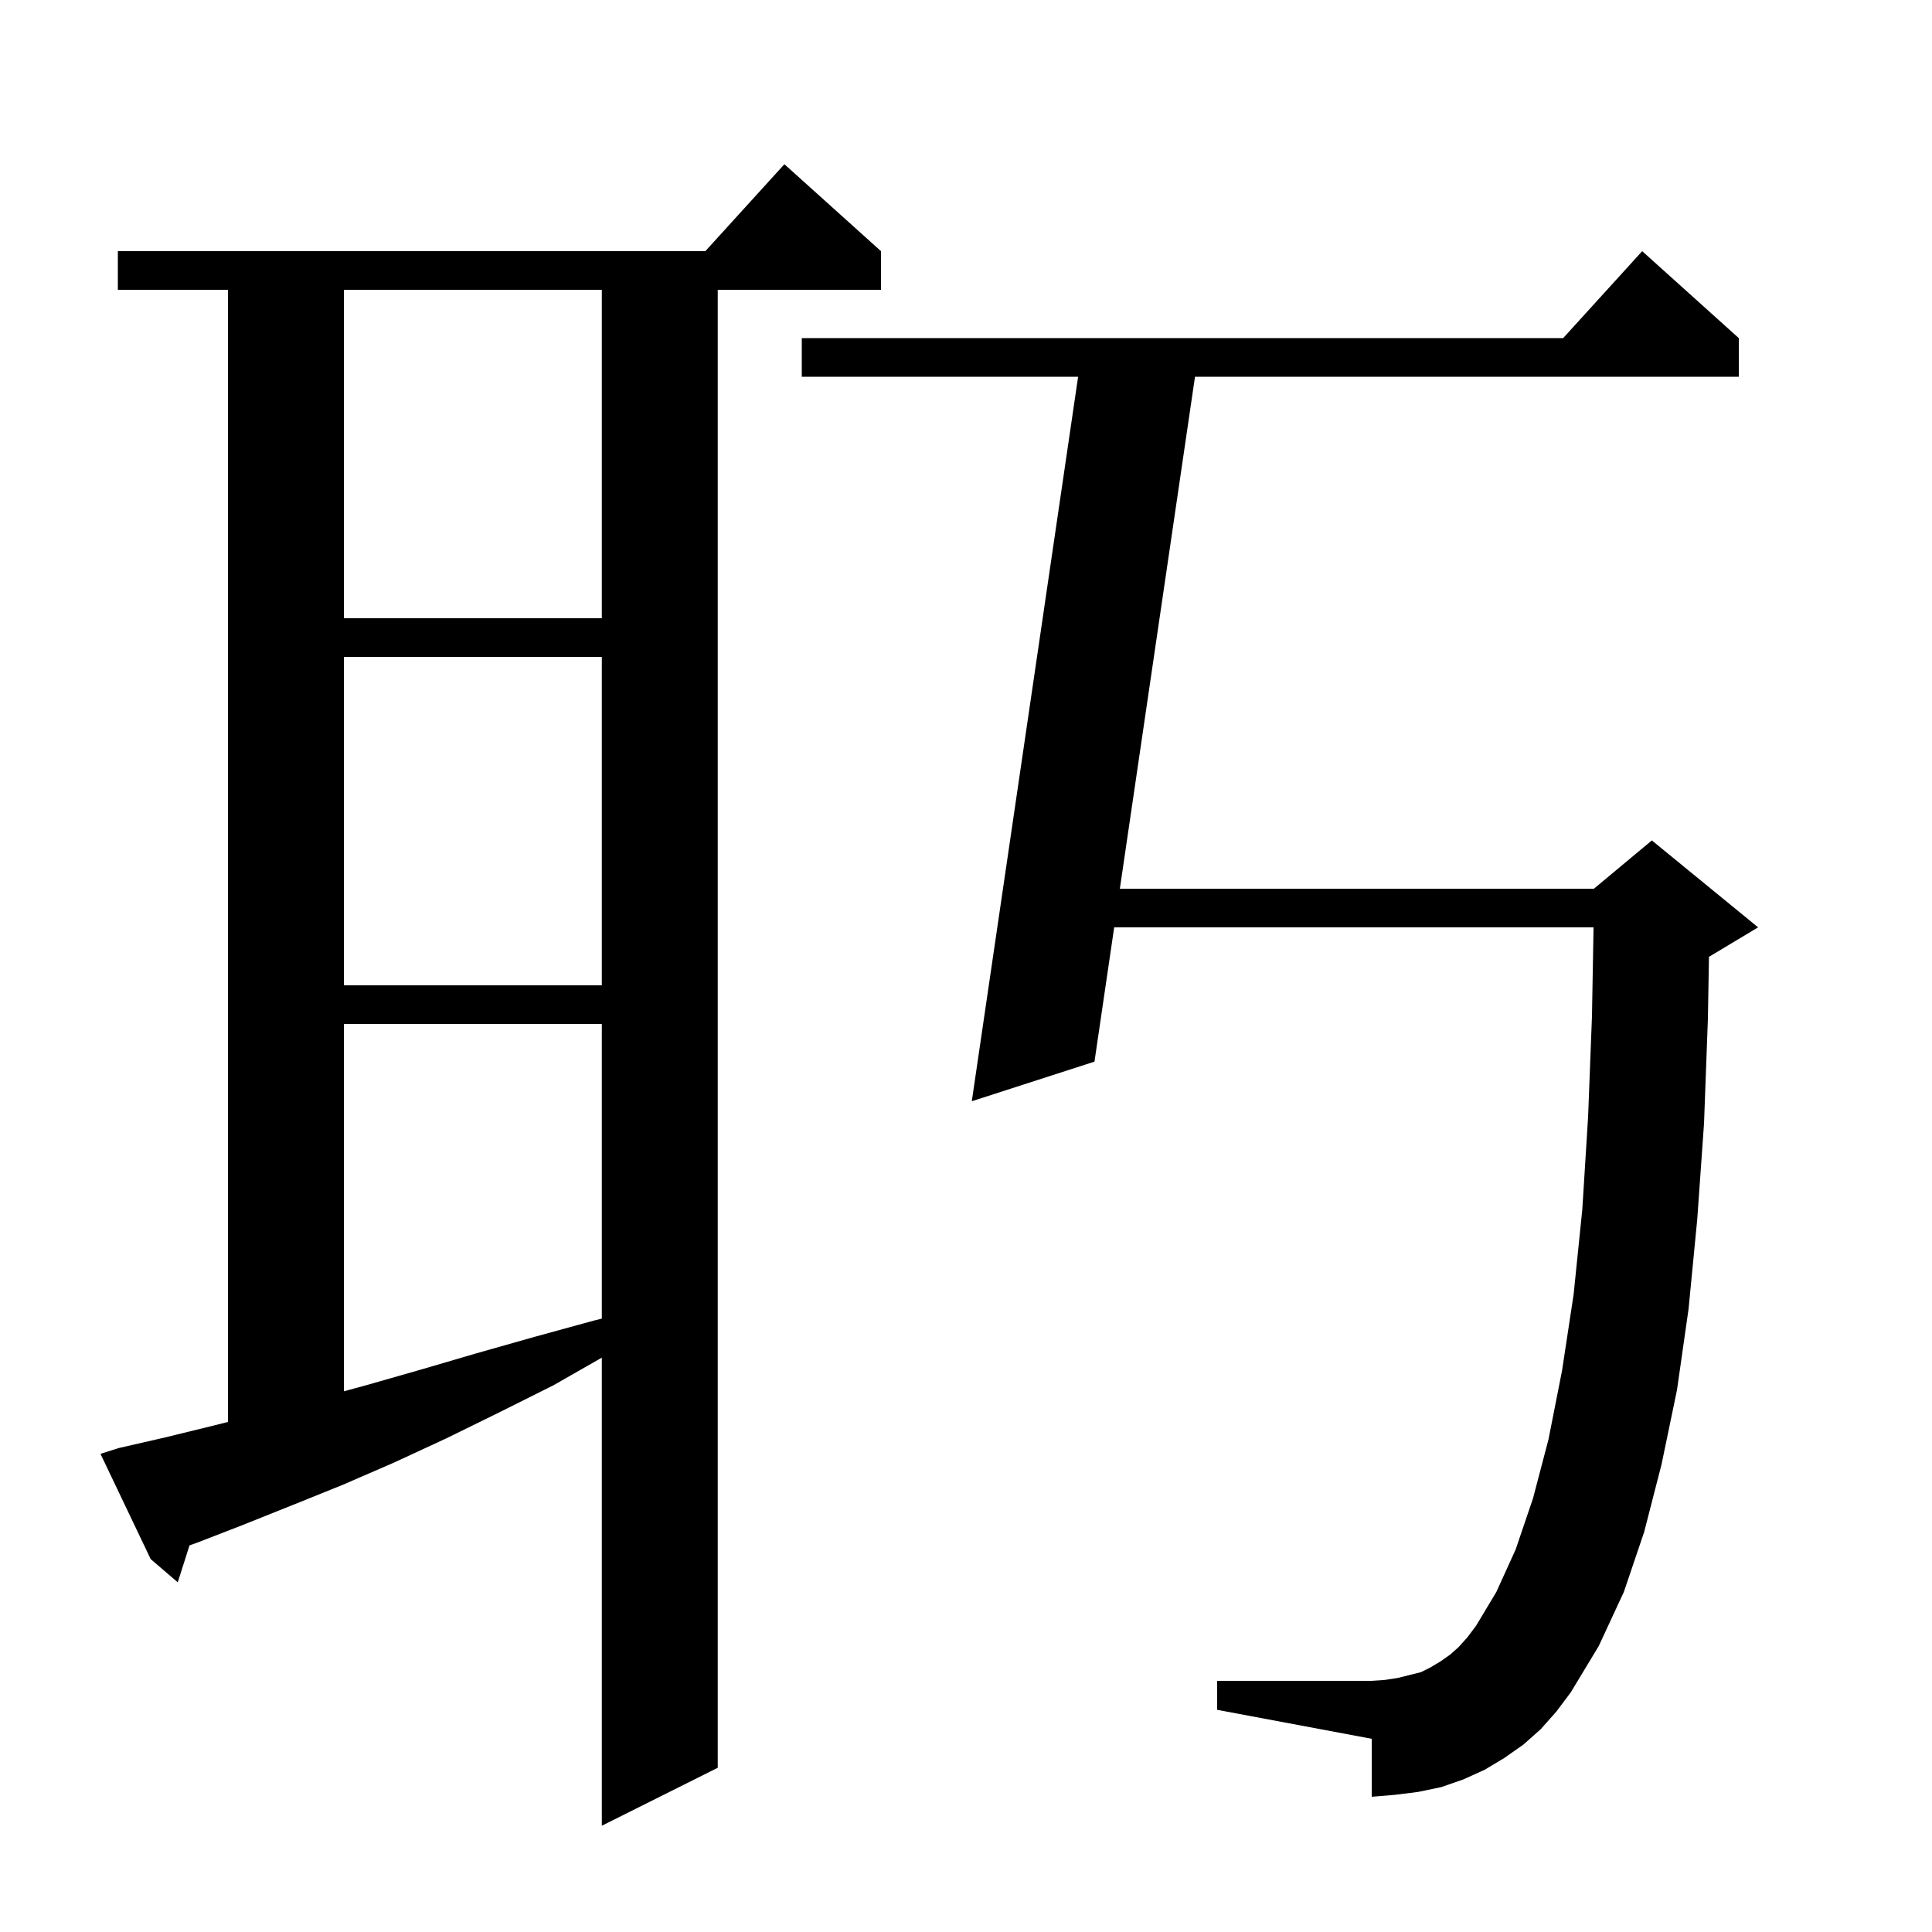 <svg xmlns="http://www.w3.org/2000/svg" xmlns:xlink="http://www.w3.org/1999/xlink" version="1.1" baseProfile="full" viewBox="0 0 200 200" width="200" height="200"><g fill="currentColor"><path d="M 12.3 149.9 L 17.1 148.8 L 22.0 147.6 L 23.6 147.2 L 23.6 30.0 L 12.2 30.0 L 12.2 26.0 L 73.018 26.0 L 81.2 17.0 L 91.2 26.0 L 91.2 30.0 L 74.3 30.0 L 74.3 183.0 L 62.3 189.0 L 62.3 140.543 L 57.3 143.4 L 51.7 146.2 L 46.2 148.9 L 40.8 151.4 L 35.5 153.7 L 30.3 155.8 L 25.3 157.8 L 20.4 159.7 L 19.619 159.977 L 18.4 163.8 L 15.6 161.4 L 10.4 150.5 Z M 159.5 179.0 L 157.7 180.6 L 155.7 182.0 L 153.7 183.2 L 151.5 184.2 L 149.2 185.0 L 146.8 185.5 L 144.4 185.8 L 142.0 186.0 L 142.0 180.0 L 126.0 177.0 L 126.0 174.0 L 142.0 174.0 L 143.4 173.9 L 144.7 173.7 L 147.1 173.1 L 148.1 172.6 L 149.1 172.0 L 150.1 171.3 L 151.0 170.5 L 151.9 169.5 L 152.8 168.3 L 154.9 164.8 L 156.9 160.4 L 158.7 155.1 L 160.3 149.0 L 161.7 141.9 L 162.9 134.0 L 163.8 125.2 L 164.4 115.6 L 164.8 105.2 L 164.964 96.0 L 115.34 96.0 L 113.3 109.9 L 100.6 114.0 L 111.606 39.0 L 83.0 39.0 L 83.0 35.0 L 161.818 35.0 L 170.0 26.0 L 180.0 35.0 L 180.0 39.0 L 123.706 39.0 L 115.927 92.0 L 165.0 92.0 L 171.0 87.0 L 182.0 96.0 L 177.0 99.0 L 176.912 99.036 L 176.8 105.5 L 176.4 116.3 L 175.7 126.2 L 174.8 135.5 L 173.6 143.9 L 172.0 151.6 L 170.2 158.6 L 168.1 164.8 L 165.5 170.4 L 162.6 175.2 L 161.1 177.2 Z M 35.6 106.0 L 35.6 144.027 L 37.9 143.4 L 43.5 141.8 L 49.3 140.1 L 55.3 138.4 L 61.5 136.7 L 62.3 136.503 L 62.3 106.0 Z M 35.6 68.0 L 35.6 102.0 L 62.3 102.0 L 62.3 68.0 Z M 35.6 30.0 L 35.6 64.0 L 62.3 64.0 L 62.3 30.0 Z "/></g></svg>